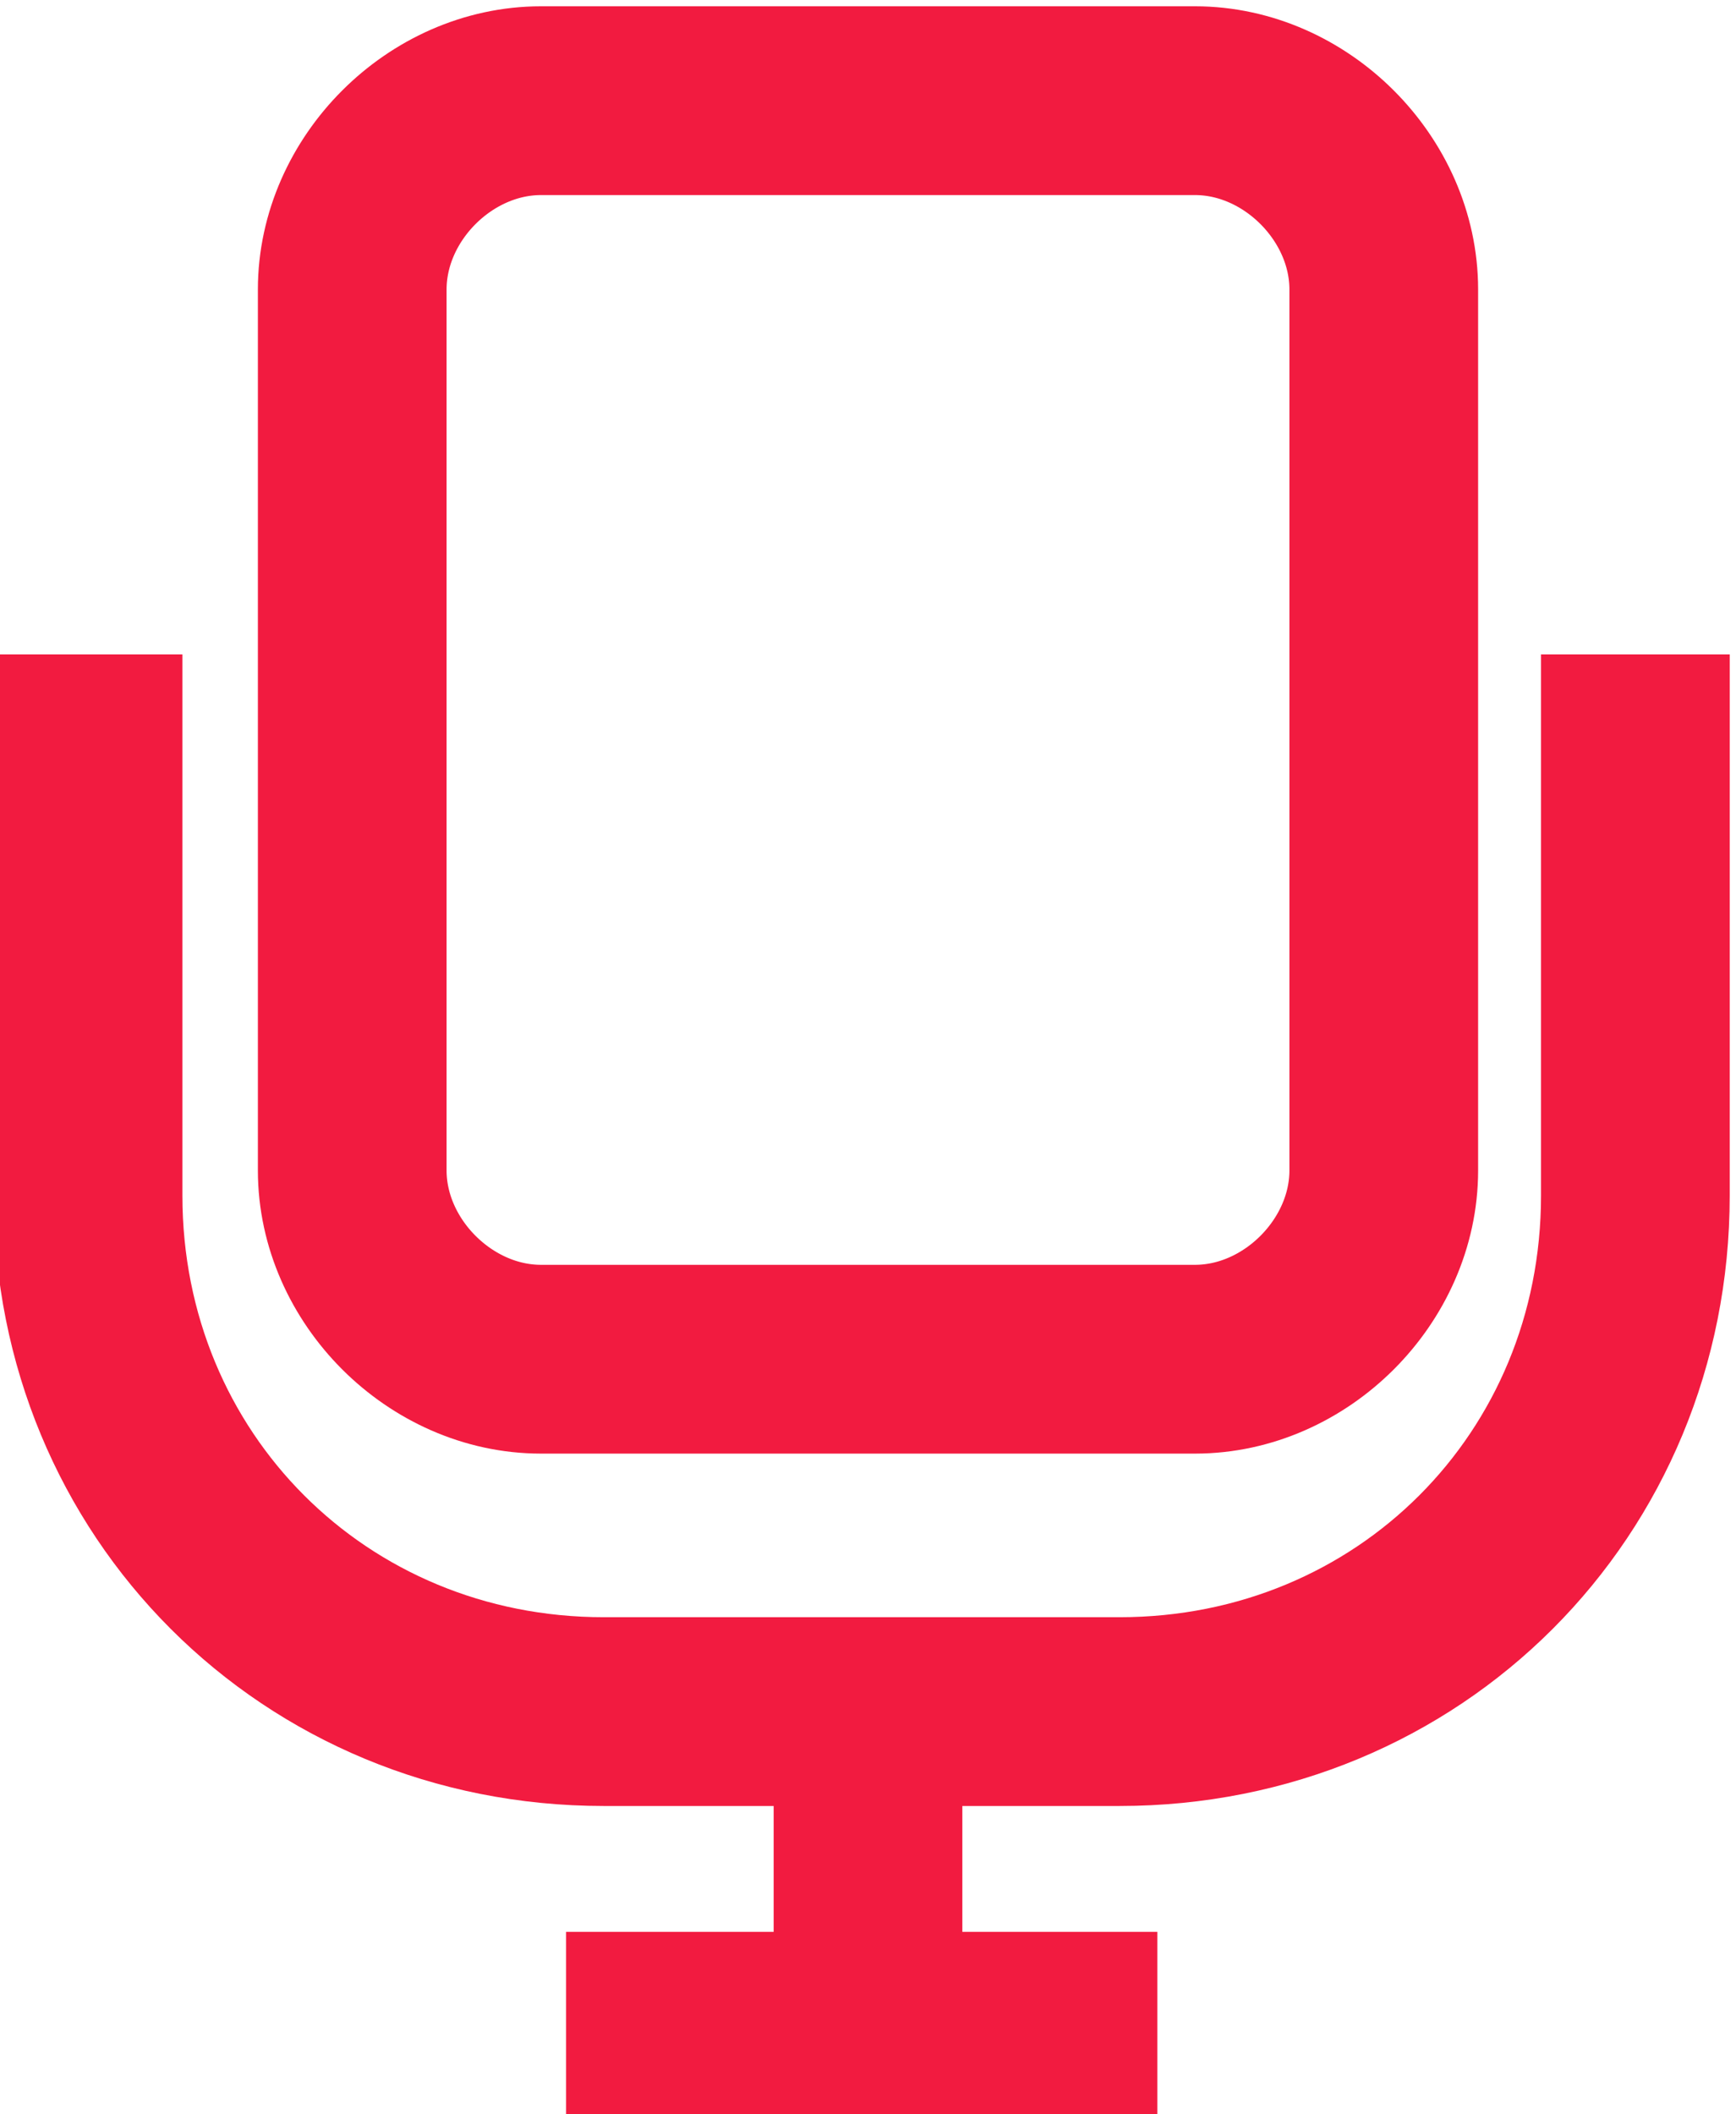 <?xml version="1.0" encoding="utf-8"?>
<!-- Generator: Adobe Illustrator 24.0.1, SVG Export Plug-In . SVG Version: 6.00 Build 0)  -->
<svg version="1.1" id="Layer_1" xmlns="http://www.w3.org/2000/svg" xmlns:xlink="http://www.w3.org/1999/xlink" x="0px" y="0px"
	 viewBox="0 0 13.8 16.8" style="enable-background:new 0 0 13.8 16.8;" xml:space="preserve">
<style type="text/css">
	.st0{fill:none;stroke:#F21B40;stroke-width:1.5;stroke-miterlimit:10;}
	.st1{fill:#F21B40;}
</style>
<g>
	<path class="st0" d="M9.5,10.8H4.3c-0.8,0-1.5-0.7-1.5-1.5v-7c0-0.8,0.7-1.5,1.5-1.5h5.2c0.8,0,1.5,0.7,1.5,1.5v7
		C11,10.1,10.3,10.8,9.5,10.8z"/>
	<path class="st0" d="M13,5.2v4.3c0,2.3-1.8,4.1-4.1,4.1H4.8c-2.3,0-4.1-1.8-4.1-4.1V5.2"/>
	<line class="st0" x1="4.5" y1="16.1" x2="9.2" y2="16.1"/>
	<line class="st0" x1="6.9" y1="16.1" x2="6.9" y2="13.6"/>
</g>
</svg>

